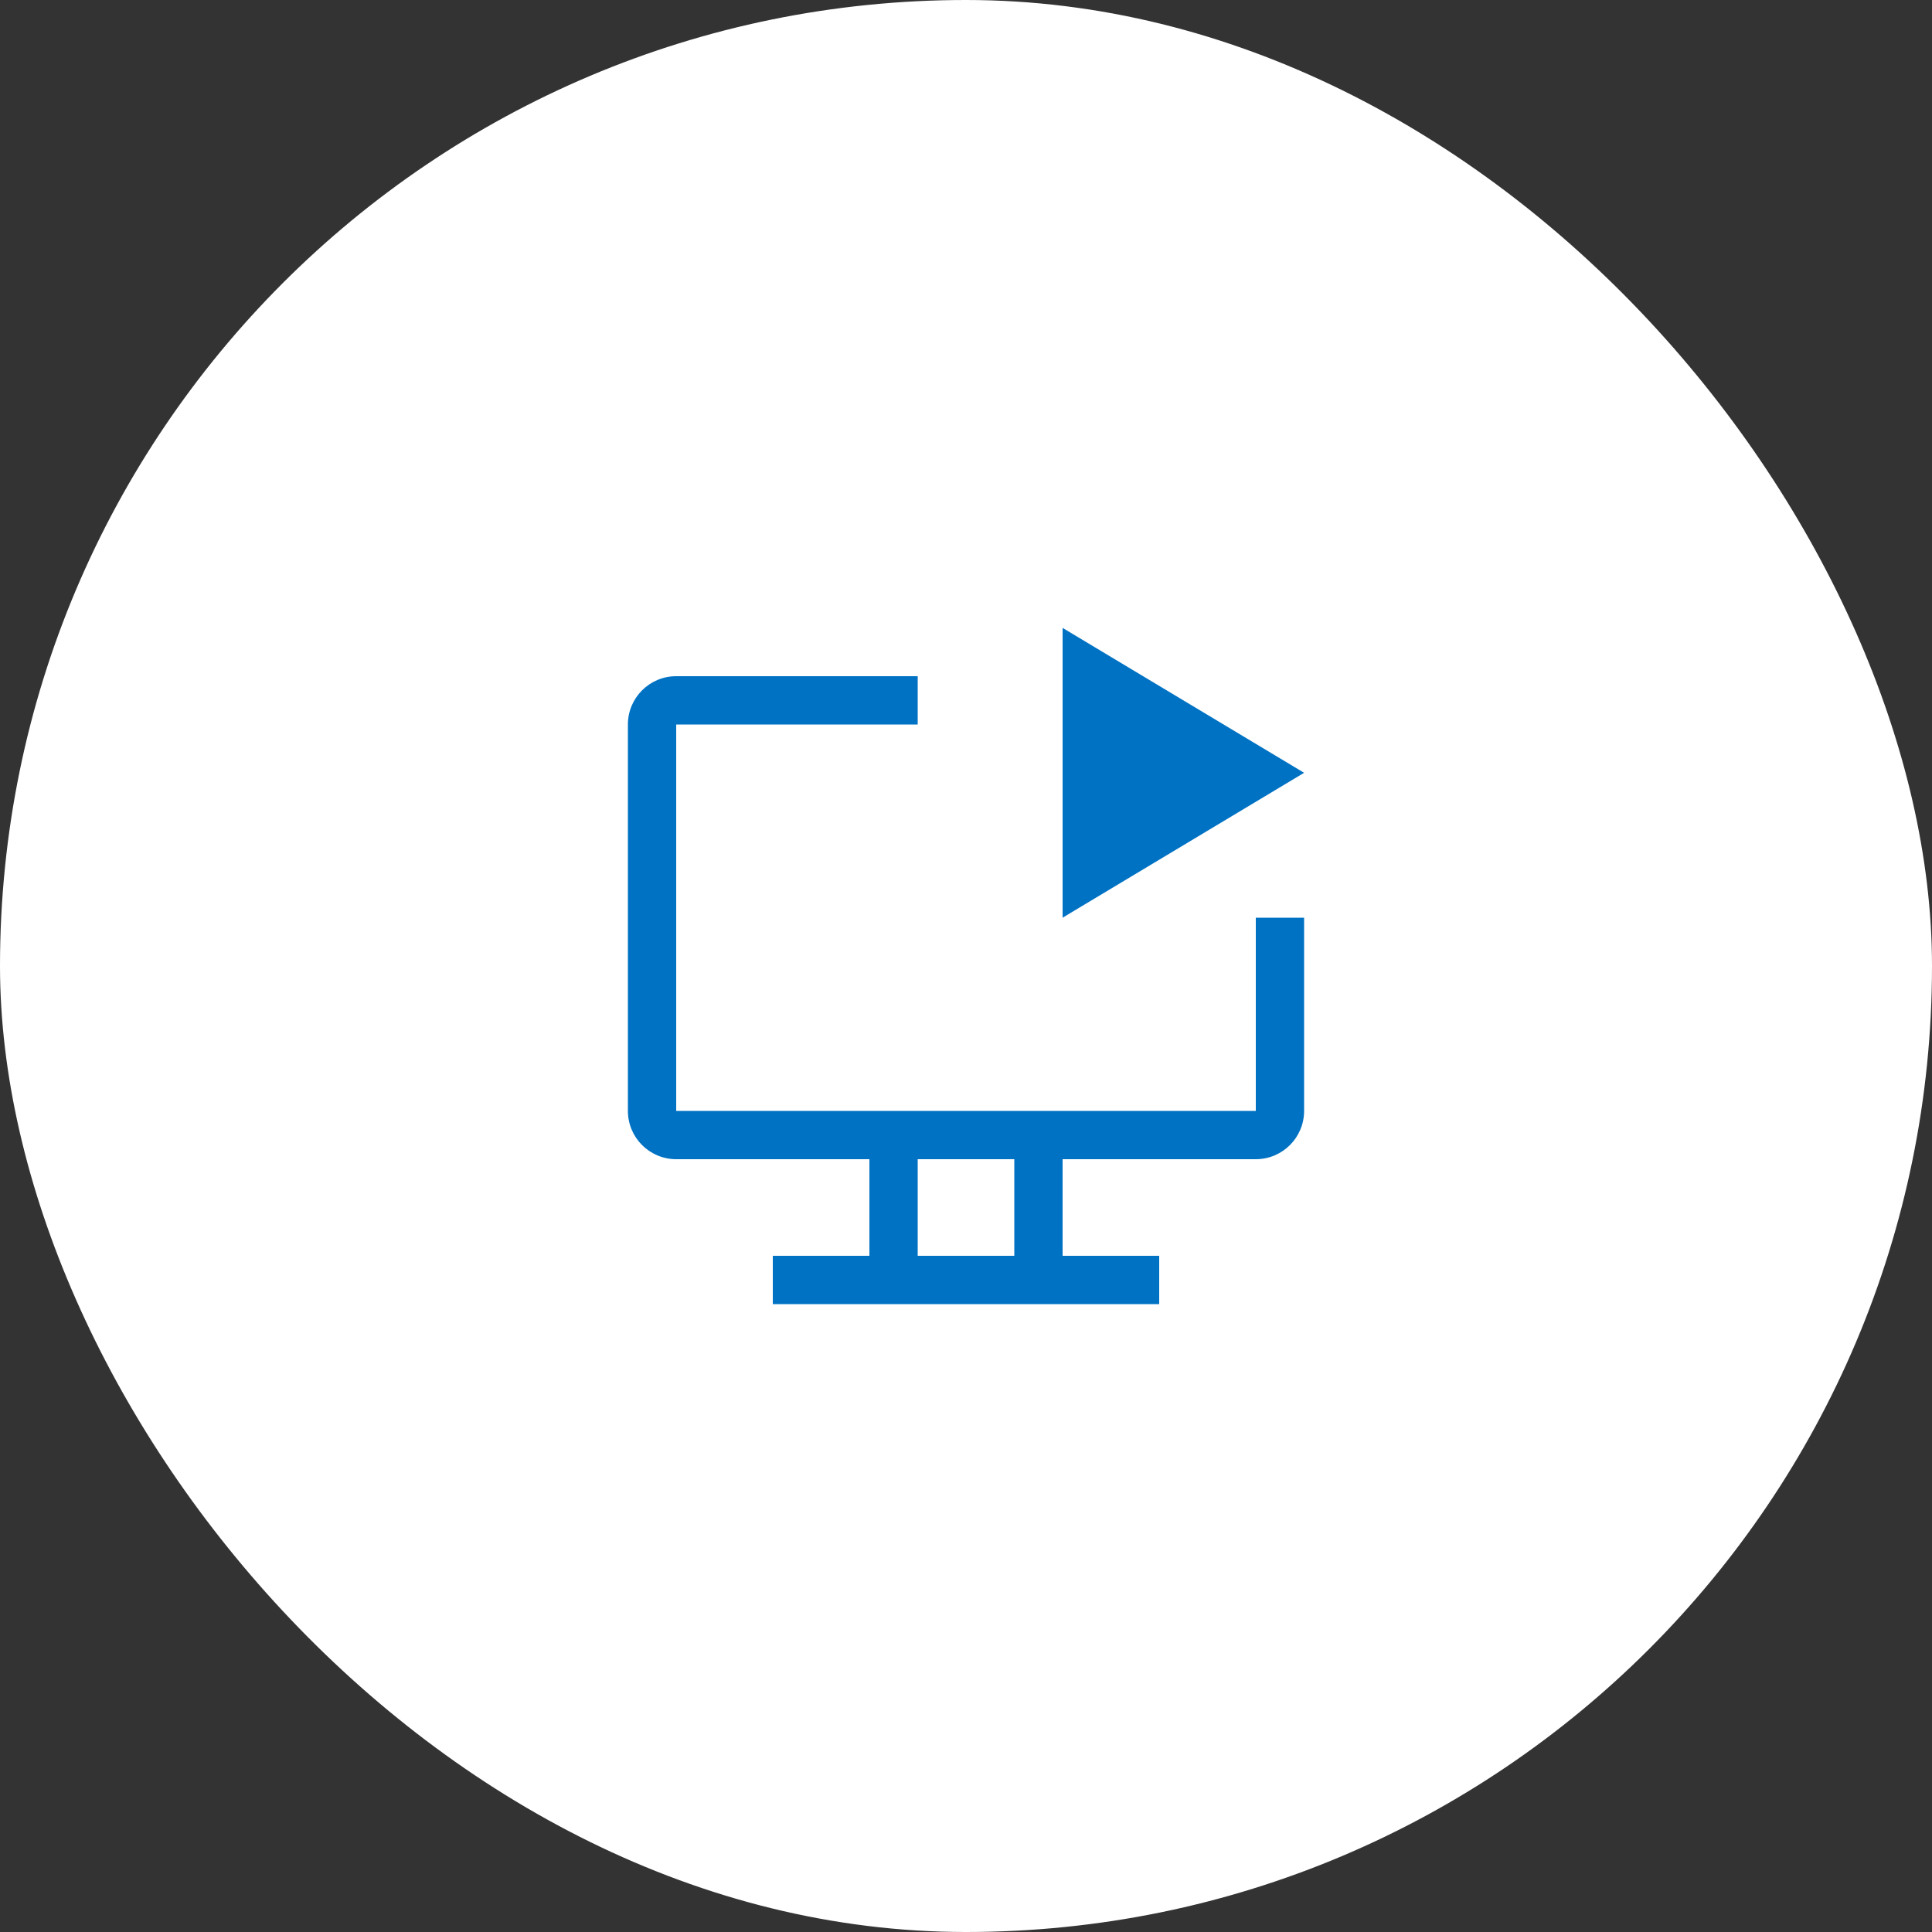 <svg width="80" height="80" viewBox="0 0 80 80" fill="none" xmlns="http://www.w3.org/2000/svg">
<rect x="0" y="0" width="80" height="80" fill="#333333" stroke="none"/>
<rect width="80" height="80" rx="40" fill="white"/>
<g clip-path="url(#clip0_4604_17393)">
<path d="M44 26V38L54 32L44 26Z" fill="#0072C3"/>
<path d="M52 38V46H28V30H38V28H28C26.895 28 26 28.895 26 30V46C26 47.105 26.895 48 28 48H36V52H32V54H48V52H44V48H52C53.105 48 54 47.105 54 46V38H52ZM42 52H38V48H42V52Z" fill="#0072C3"/>
</g>
<defs>
<clipPath id="clip0_4604_17393">
<rect width="32" height="32" fill="white" transform="translate(24 24)"/>
</clipPath>
</defs>
</svg>
